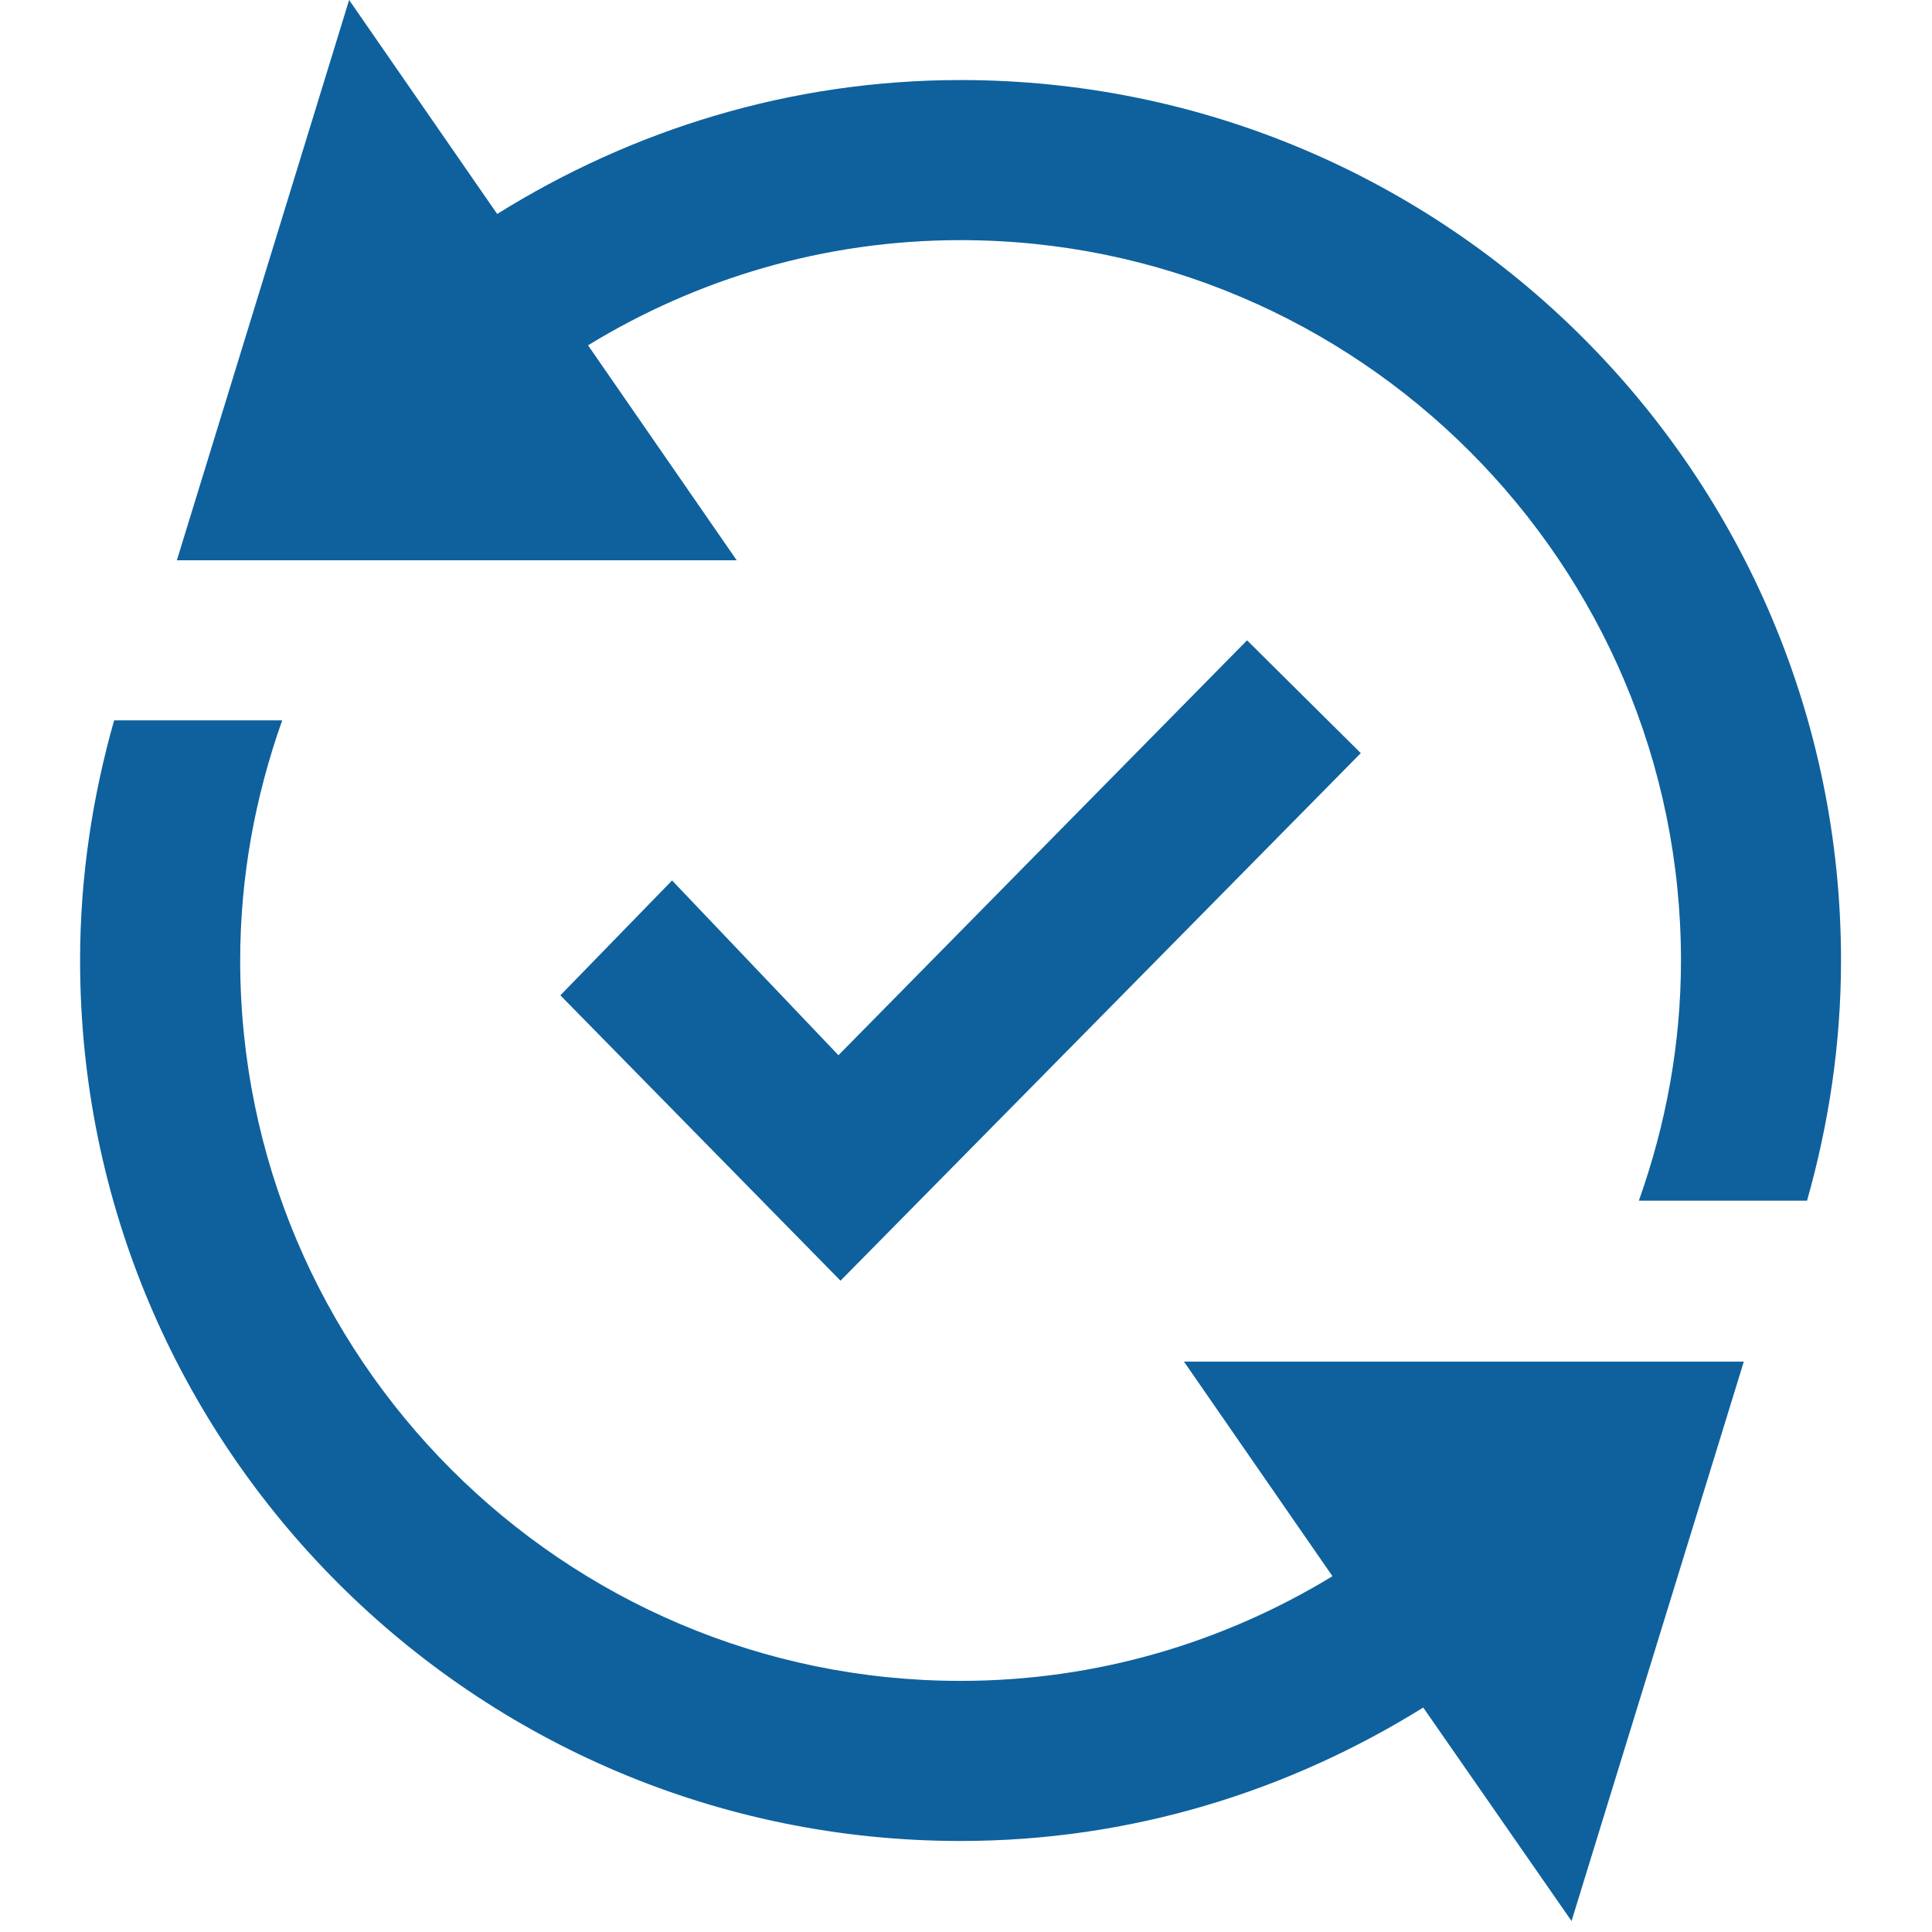 <svg width="44" height="44" viewBox="0 0 44 44" fill="none" xmlns="http://www.w3.org/2000/svg">
<g clip-path="url(#clip0_3471_5883)">
<path d="M41.928 21.875C41.928 23.774 41.648 25.603 41.154 27.344H37.324C37.934 25.63 38.283 23.794 38.283 21.875C38.283 12.83 30.923 5.469 21.876 5.469C18.766 5.469 15.868 6.351 13.392 7.864L16.778 12.76H4.028L7.951 0L11.323 4.873C14.391 2.96 17.992 1.823 21.876 1.823C32.949 1.823 41.928 10.801 41.928 21.875ZM30.346 35.897C27.872 37.403 24.979 38.281 21.876 38.281C12.829 38.281 5.47 30.92 5.47 21.875C5.47 19.956 5.818 18.12 6.427 16.406H2.599C2.105 18.147 1.824 19.976 1.824 21.875C1.824 32.949 10.802 41.927 21.876 41.927C25.754 41.927 29.348 40.795 32.413 38.888L35.791 43.75L39.714 31.01H26.964L30.346 35.897ZM30.991 17.152L28.401 14.583L19.095 24.032L15.306 20.052L12.762 22.668L19.142 29.167L30.991 17.152Z" fill="#0E619D"/>
</g>
<defs>
<clipPath id="clip0_3471_5883">
<rect width="43.75" height="43.75" fill="white"/>
</clipPath>
</defs>
</svg>
